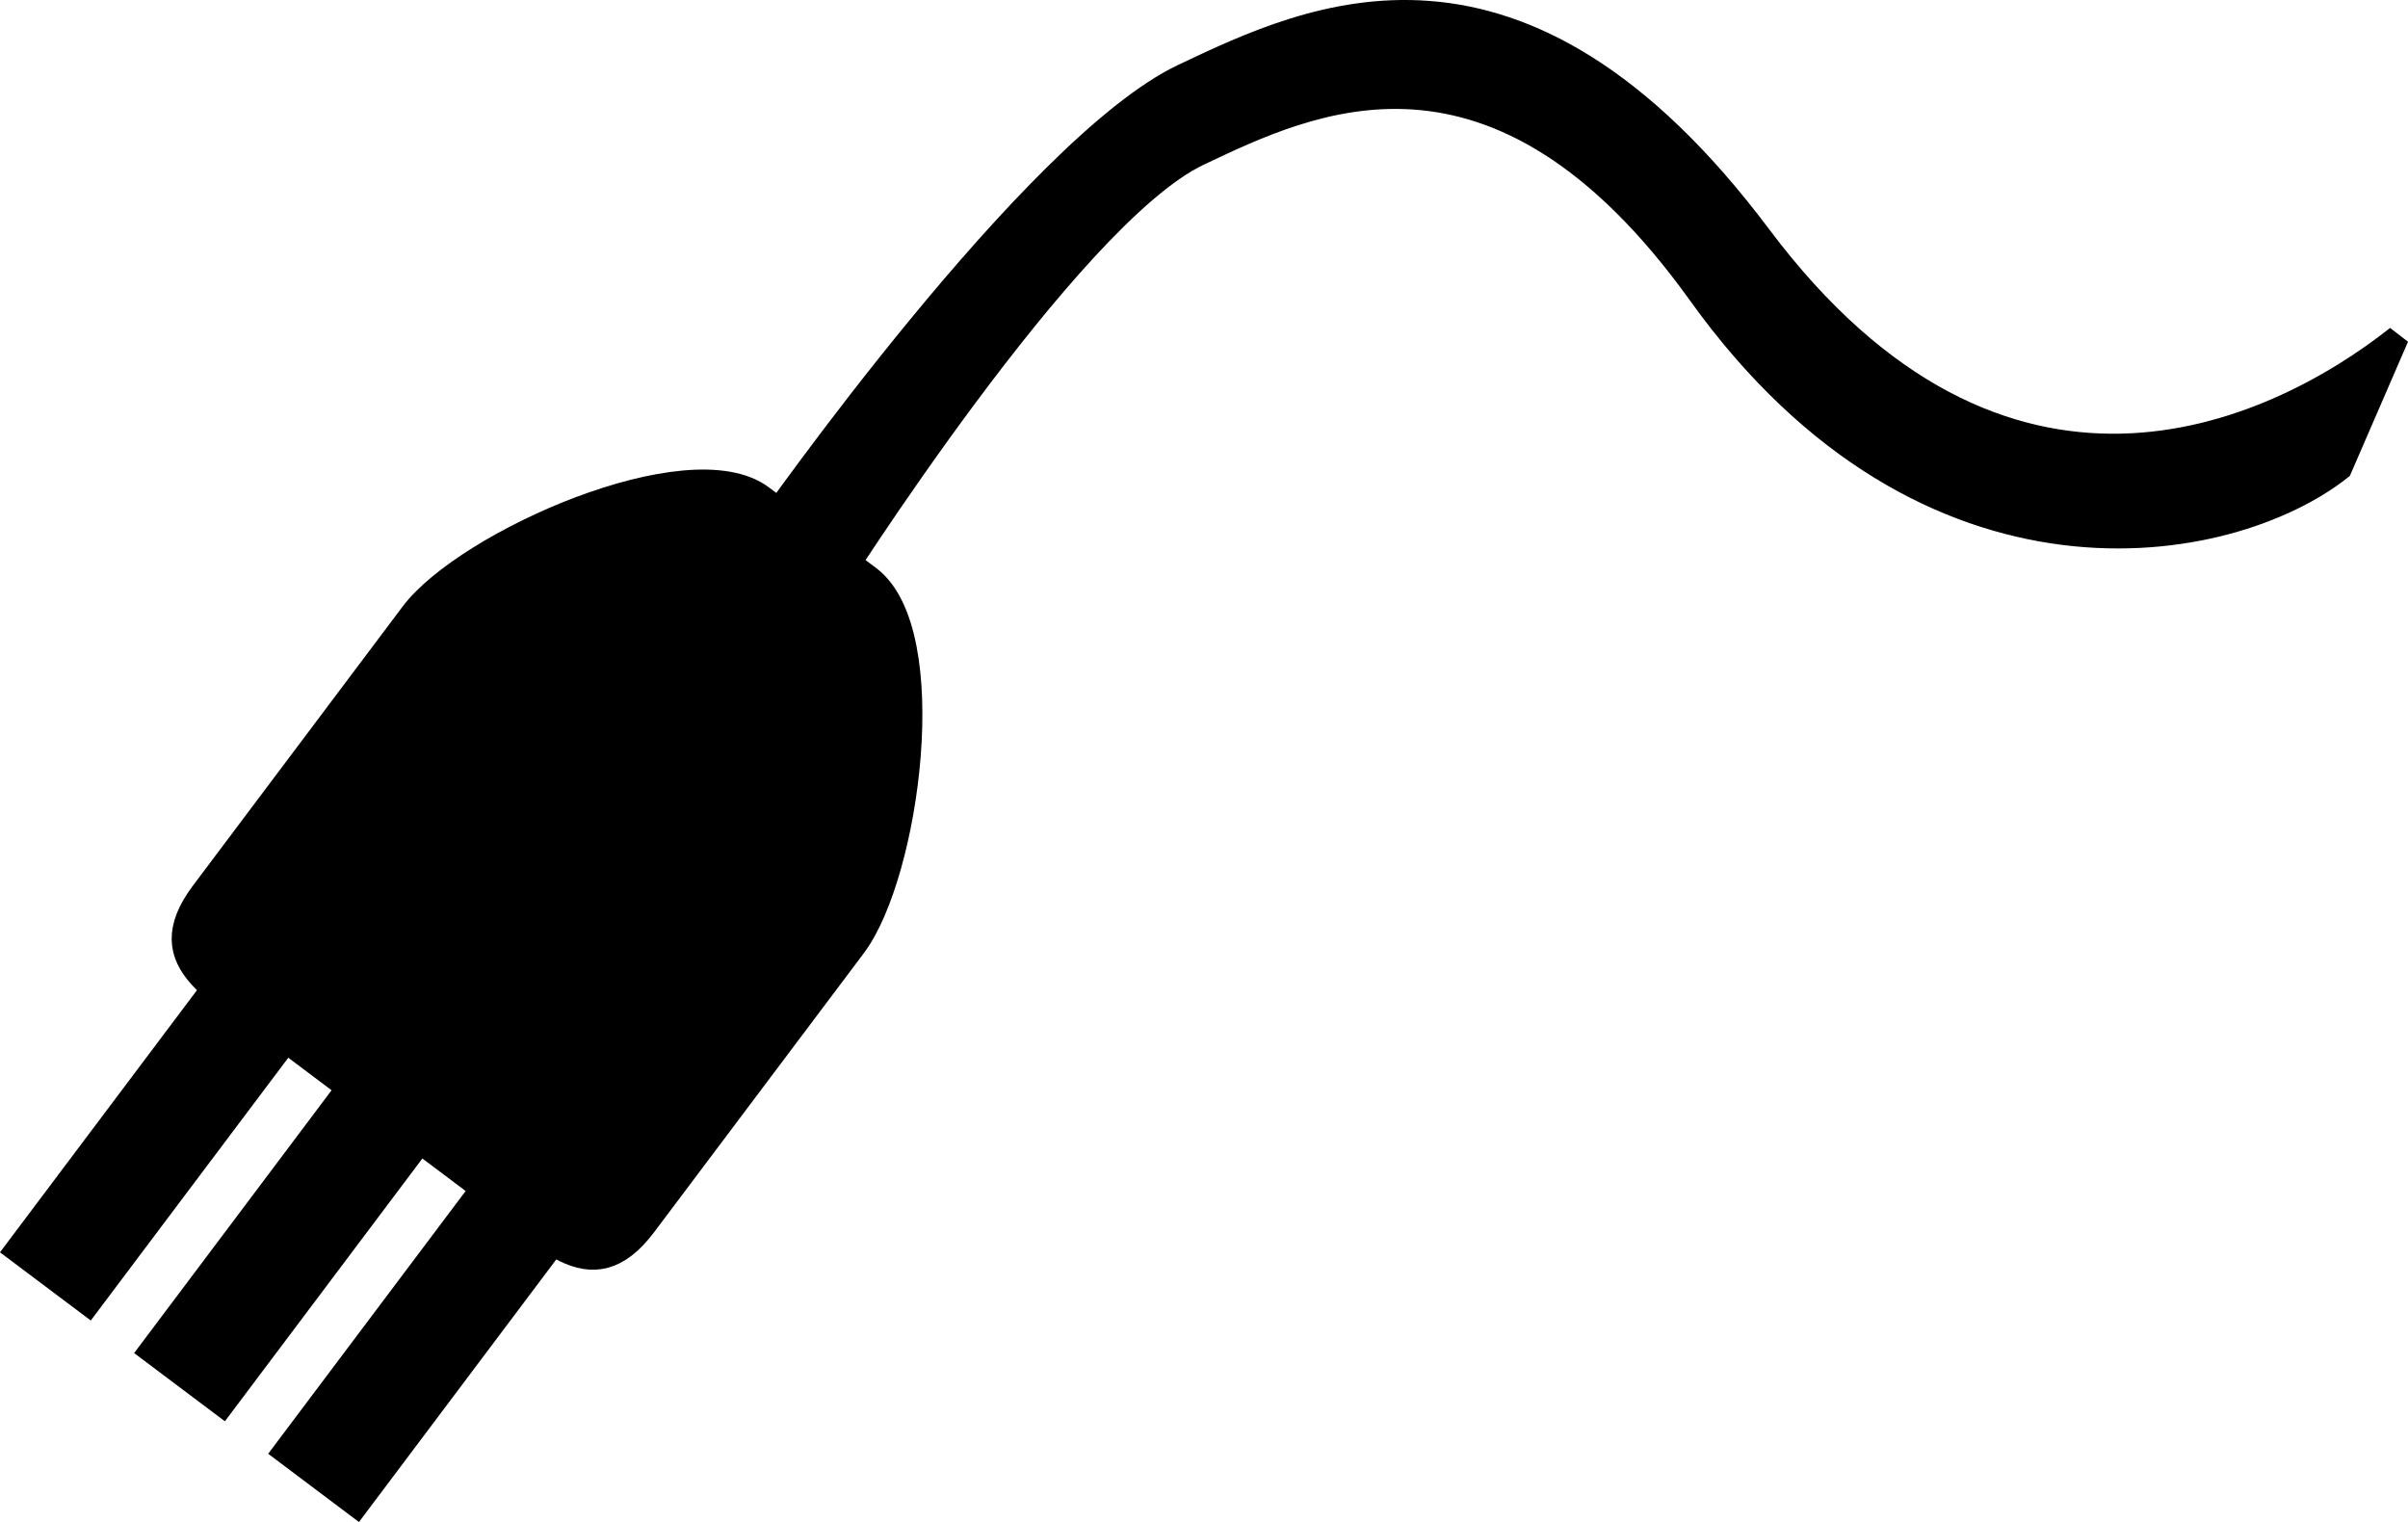 <svg xmlns="http://www.w3.org/2000/svg" width="130.796" height="82.665"><path d="M45.145 32.133S58.036 11.726 65.11 8.375c6.012-2.848 16.15-7.832 27.211 7.593 12.387 17.282 28.785 14.23 34.797 9.485l3.098-7.145c-6.926 5.469-21.5 12.024-34.617-5.465C82.485-4.645 71.189.82 64.267 4.097c-8.149 3.86-22.57 24.418-22.57 24.418l3.448 3.618"/><path fill="none" stroke="#000" stroke-width="1.266" d="M45.145 32.133S58.036 11.726 65.11 8.375c6.012-2.848 16.15-7.832 27.211 7.593 12.387 17.282 28.785 14.23 34.797 9.485l3.098-7.145c-6.926 5.469-21.5 12.024-34.617-5.465C82.485-4.645 71.189.82 64.267 4.097c-8.149 3.86-22.57 24.418-22.57 24.418Zm0 0"/><path d="M25.774 64.136c3.864 2.903 6.278 6.204 9.18 2.34l11.383-15.144c2.902-3.864 4.68-16.992.82-19.895l-5.824-4.379c-3.863-2.898-15.98 2.461-18.883 6.325L11.071 48.527c-2.902 3.863.938 5.266 4.801 8.168l9.902 7.441"/><path fill="none" stroke="#000" stroke-width="1.458" d="M25.774 64.136c3.864 2.903 6.278 6.204 9.18 2.34l11.383-15.144c2.902-3.864 4.68-16.992.82-19.895l-5.824-4.379c-3.863-2.898-15.98 2.461-18.883 6.325L11.071 48.527c-2.902 3.863.938 5.266 4.801 8.168zm0 0"/><path d="m4.786 70.699 12.7-16.895-3.77-2.828L1.02 67.871l3.766 2.828"/><path fill="none" stroke="#000" stroke-width="1.458" d="m4.786 70.699 12.7-16.895-3.77-2.828L1.02 67.871Zm0 0"/><path d="m12.071 76.172 12.696-16.895L21 56.449 8.306 73.343l3.765 2.829"/><path fill="none" stroke="#000" stroke-width="1.458" d="m12.071 76.172 12.696-16.895L21 56.449 8.306 73.343Zm0 0"/><path d="M19.353 81.644 32.048 64.75l-3.766-2.828-12.695 16.89 3.766 2.832"/><path fill="none" stroke="#000" stroke-width="1.458" d="M19.353 81.644 32.048 64.75l-3.766-2.828-12.695 16.89Zm0 0"/></svg>
